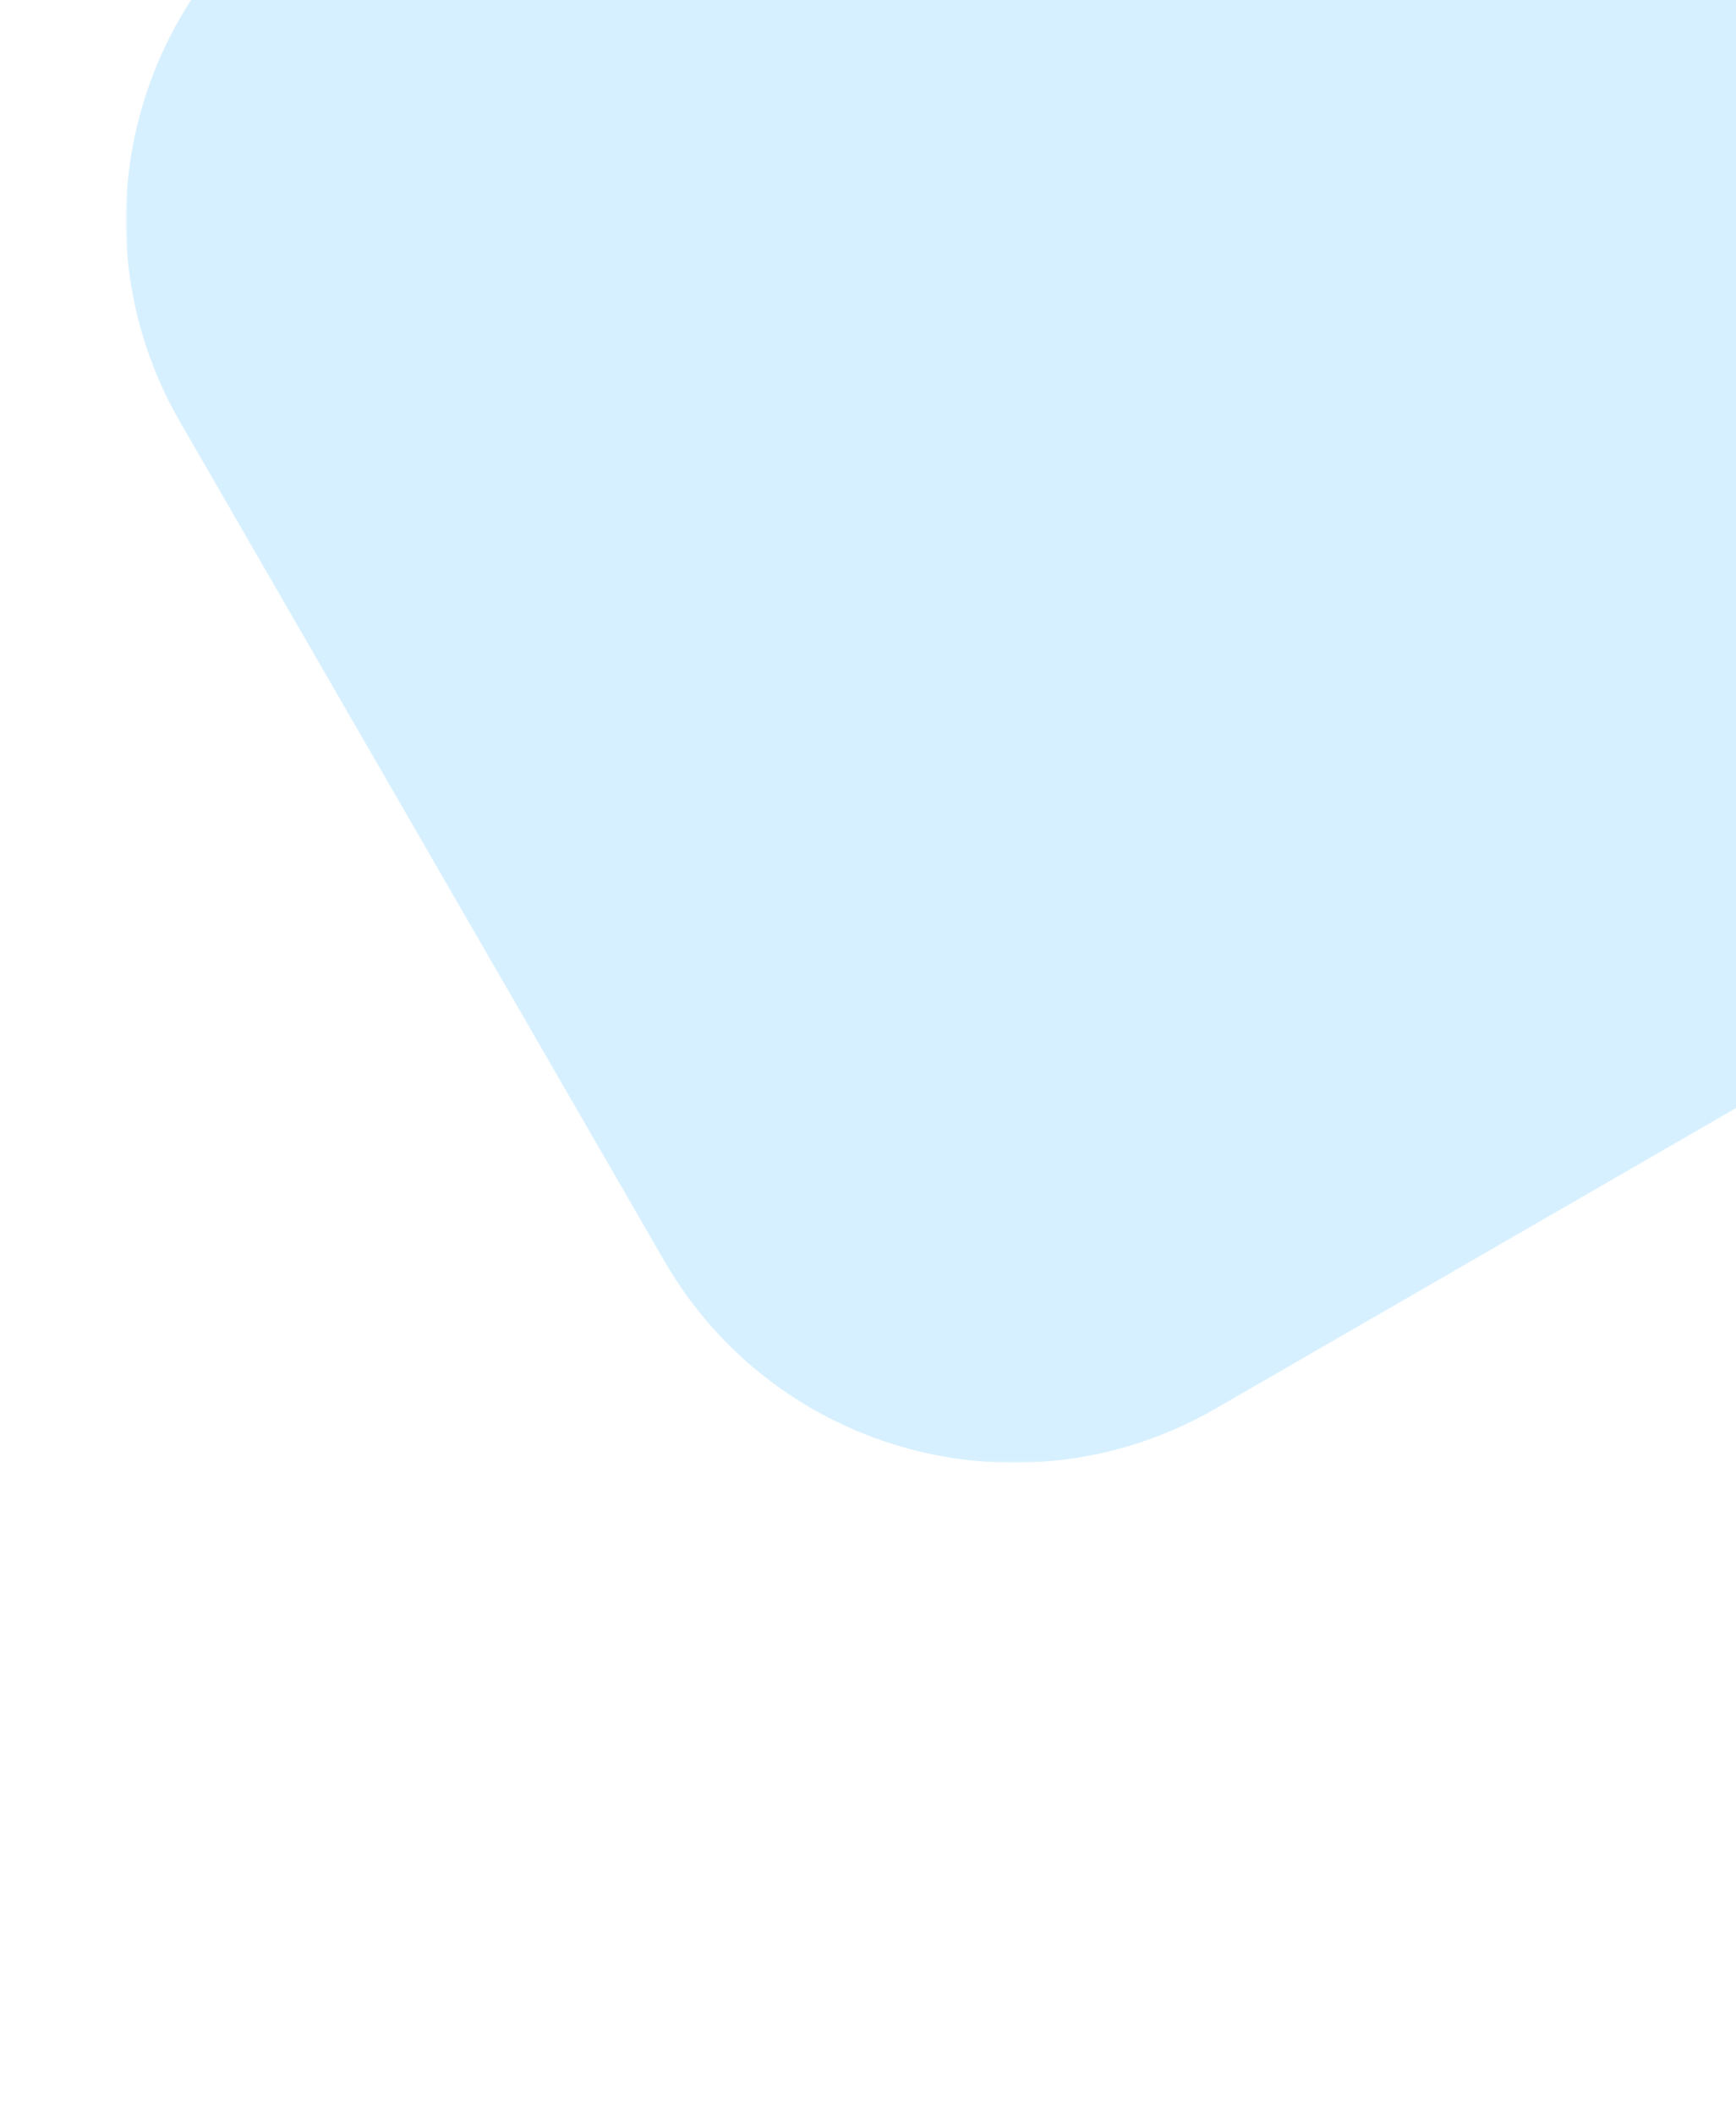 <svg width="400" height="487" viewBox="0 0 400 487" fill="none" xmlns="http://www.w3.org/2000/svg">
<g clip-path="url(#clip0_8109_18853)">
<g opacity="0.3">
<mask id="mask0_8109_18853" style="mask-type:alpha" maskUnits="userSpaceOnUse" x="29" y="-154" width="491" height="491">
<path d="M29 -154H520V337H29V-154Z" fill="#C4C4C4"/>
</mask>
<g mask="url(#mask0_8109_18853)">
<path d="M41.47 97.189C15.791 52.706 31.043 -4.181 75.536 -29.872L268.884 -141.516C313.377 -167.207 370.262 -151.974 395.941 -107.491L507.53 85.811C533.209 130.294 517.957 187.181 473.464 212.873L280.116 324.516C235.623 350.208 178.738 334.974 153.059 290.492L41.47 97.189Z" fill="#57C3FF" fill-opacity="0.8"/>
</g>
</g>
</g>
<defs>
<clipPath id="clip0_8109_18853">
<rect width="400" height="487" fill="white"/>
</clipPath>
</defs>
</svg>
